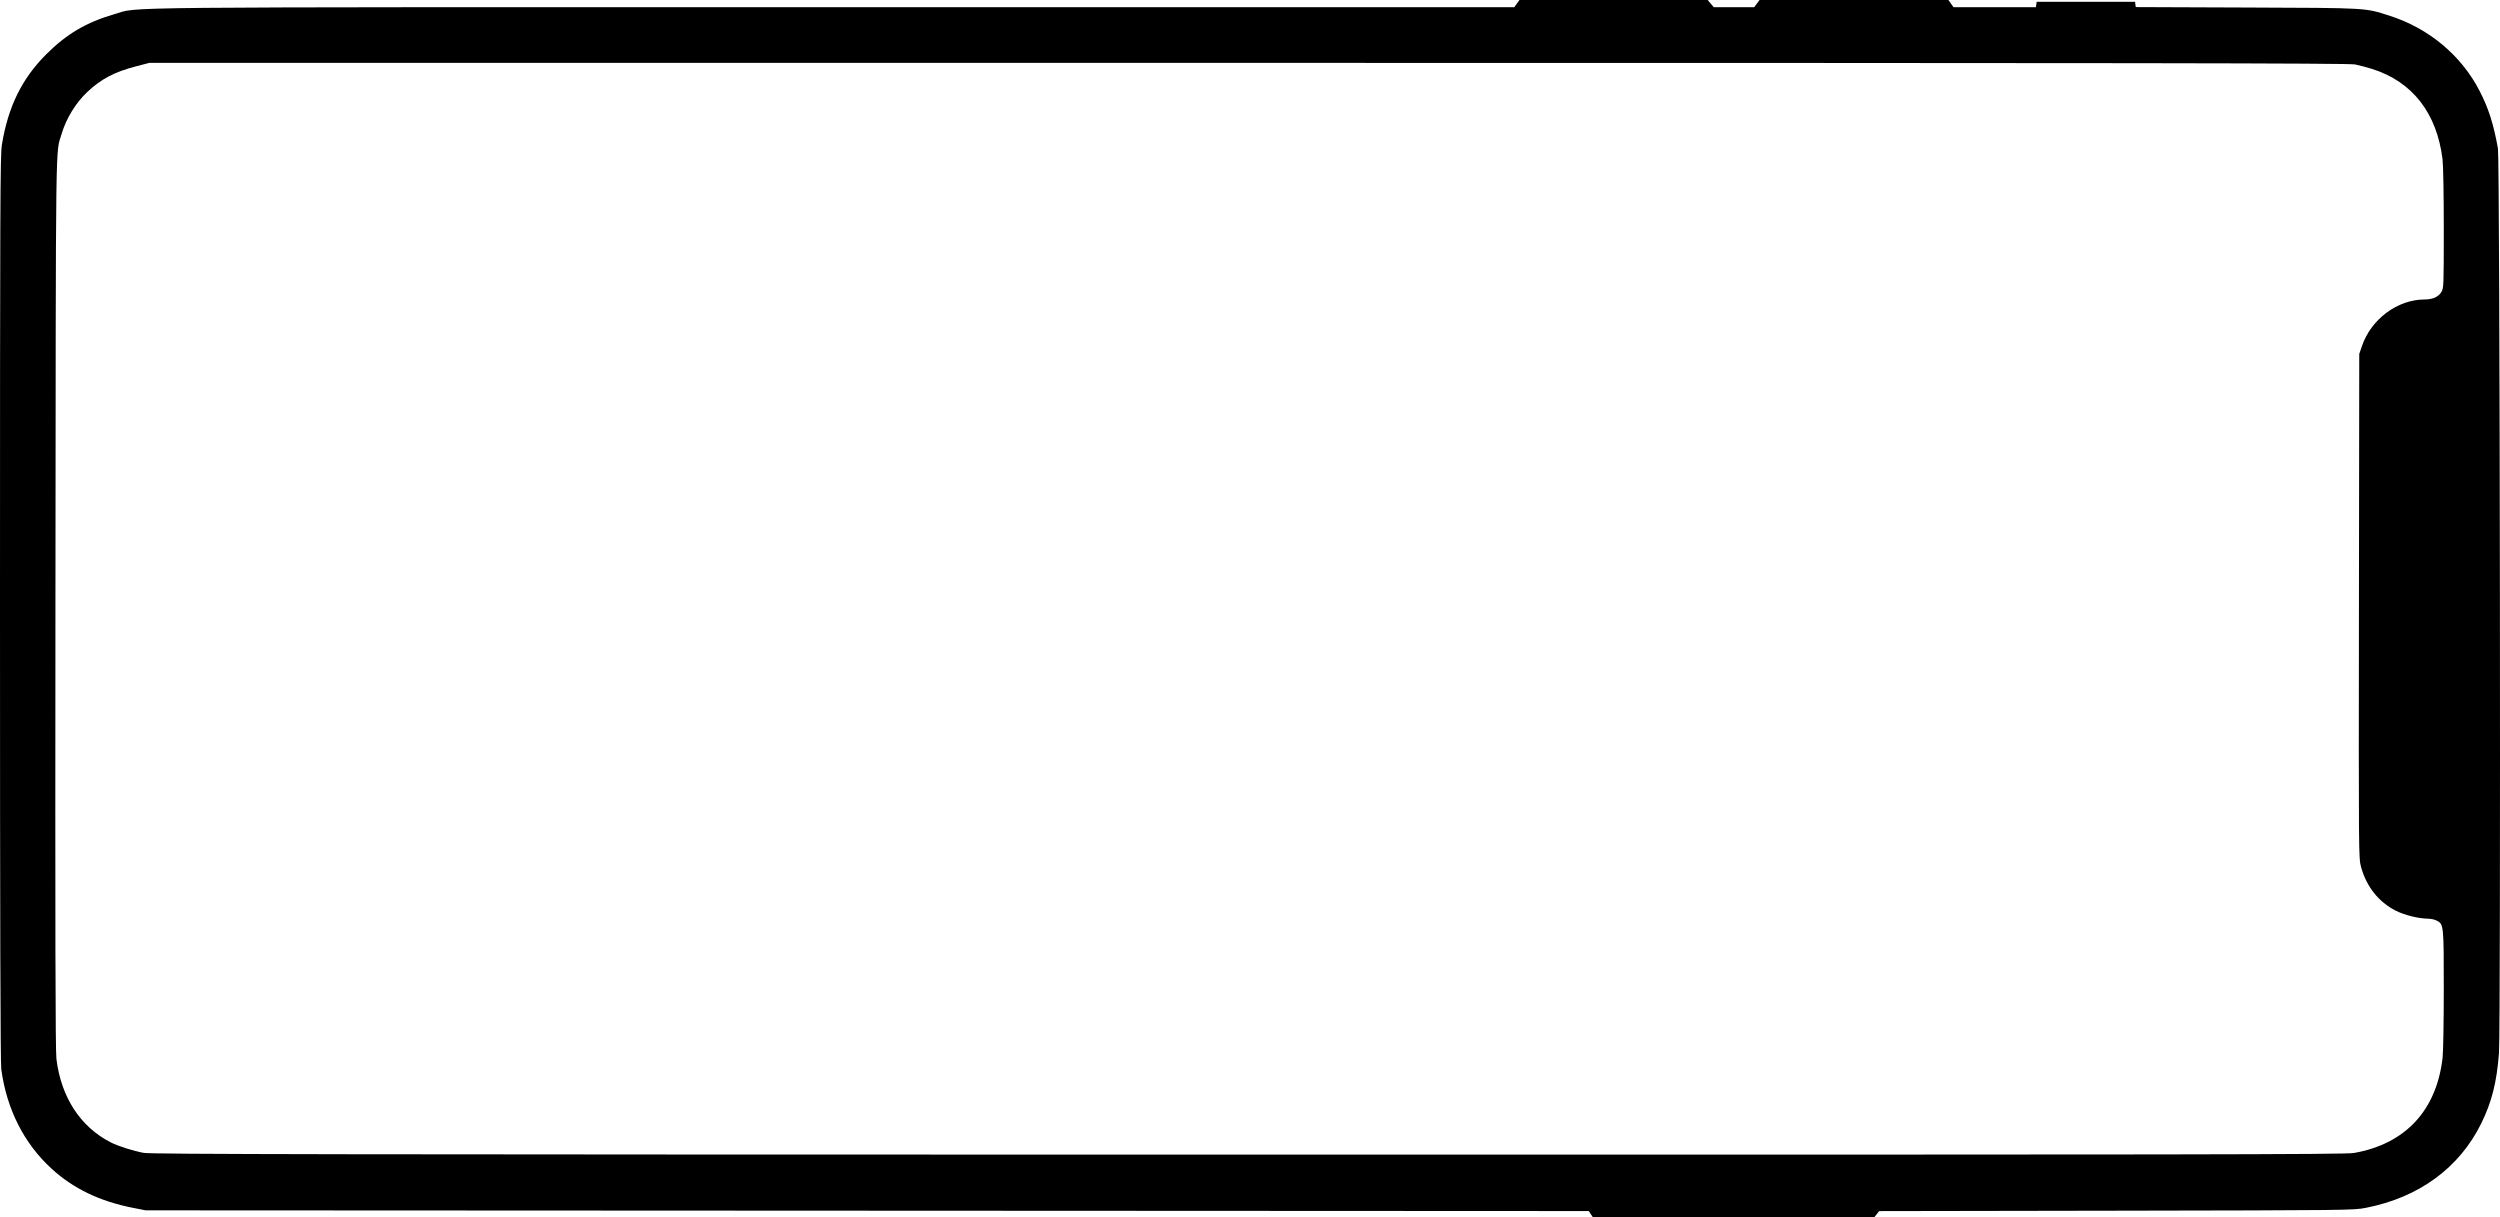 <svg width="100%" height="100%" viewBox="0 0 417 203" version="1.1" id="svg4" xmlns="http://www.w3.org/2000/svg">
  <path d="m265.335 202.502-.326-.497-120.354-.06-120.354-.06-2.103-.412c-5.552-1.09-9.968-3.212-13.598-6.538-4.597-4.21-7.475-9.899-8.387-16.575C.065 177.275 0 153.745 0 101.436c0-66.892.036-75.576.31-77.26 1.03-6.345 3.319-11.028 7.383-15.099 3.4-3.406 6.725-5.365 11.409-6.719 4.298-1.243-4.362-1.16 119.93-1.16h113.556l.428-.599.427-.599h31.4l.505.6.505.599h6.753l.444-.6.443-.599h31.5l.427.6.427.599h13.746l.064-.45.064-.45h16.401l.063.442.063.442 18.538.072c20.408.08 19.608.034 23.787 1.366 6.547 2.086 11.994 6.638 15.034 12.564 1.498 2.92 2.317 5.494 3.053 9.59.322 1.799.488 146.615.172 150.844-.365 4.88-1.205 8.213-2.972 11.79-3.661 7.413-10.39 12.33-19.236 14.058-2.067.404-2.72.411-41.642.478l-39.543.068-.389.494-.388.493h-47Zm127.312-10.187c8.574-1.508 13.769-7.093 14.779-15.889.107-.934.196-6.084.196-11.445.002-10.699-.01-10.819-1.172-11.419-.333-.172-.948-.316-1.366-.32-1.647-.015-3.976-.584-5.46-1.333-2.85-1.44-4.895-4.007-5.792-7.273-.413-1.502-.413-1.586-.361-43.55l.052-42.044.447-1.313c1.533-4.503 5.942-7.778 10.47-7.778 1.323 0 2.286-.429 2.779-1.237.39-.64.404-.984.404-10.557 0-5.645-.088-10.623-.207-11.588-.947-7.699-5.017-12.932-11.708-15.055-.872-.277-2.17-.62-2.885-.764-1.063-.213-34.698-.26-184.611-.26H24.901l-2.2.57c-3.597.93-5.856 2.123-8.175 4.314-1.879 1.776-3.493 4.41-4.228 6.904-1.058 3.585-.976-2.507-1.05 78.023-.051 55.402-.01 74.912.162 76.324.78 6.4 4.015 11.361 9.09 13.938 1.222.62 3.766 1.427 5.47 1.735 1.297.234 29.498.28 184.266.294 160.258.016 182.94-.018 184.411-.277z" id="path475" fill="#000" stroke-width=".2"/>
</svg>